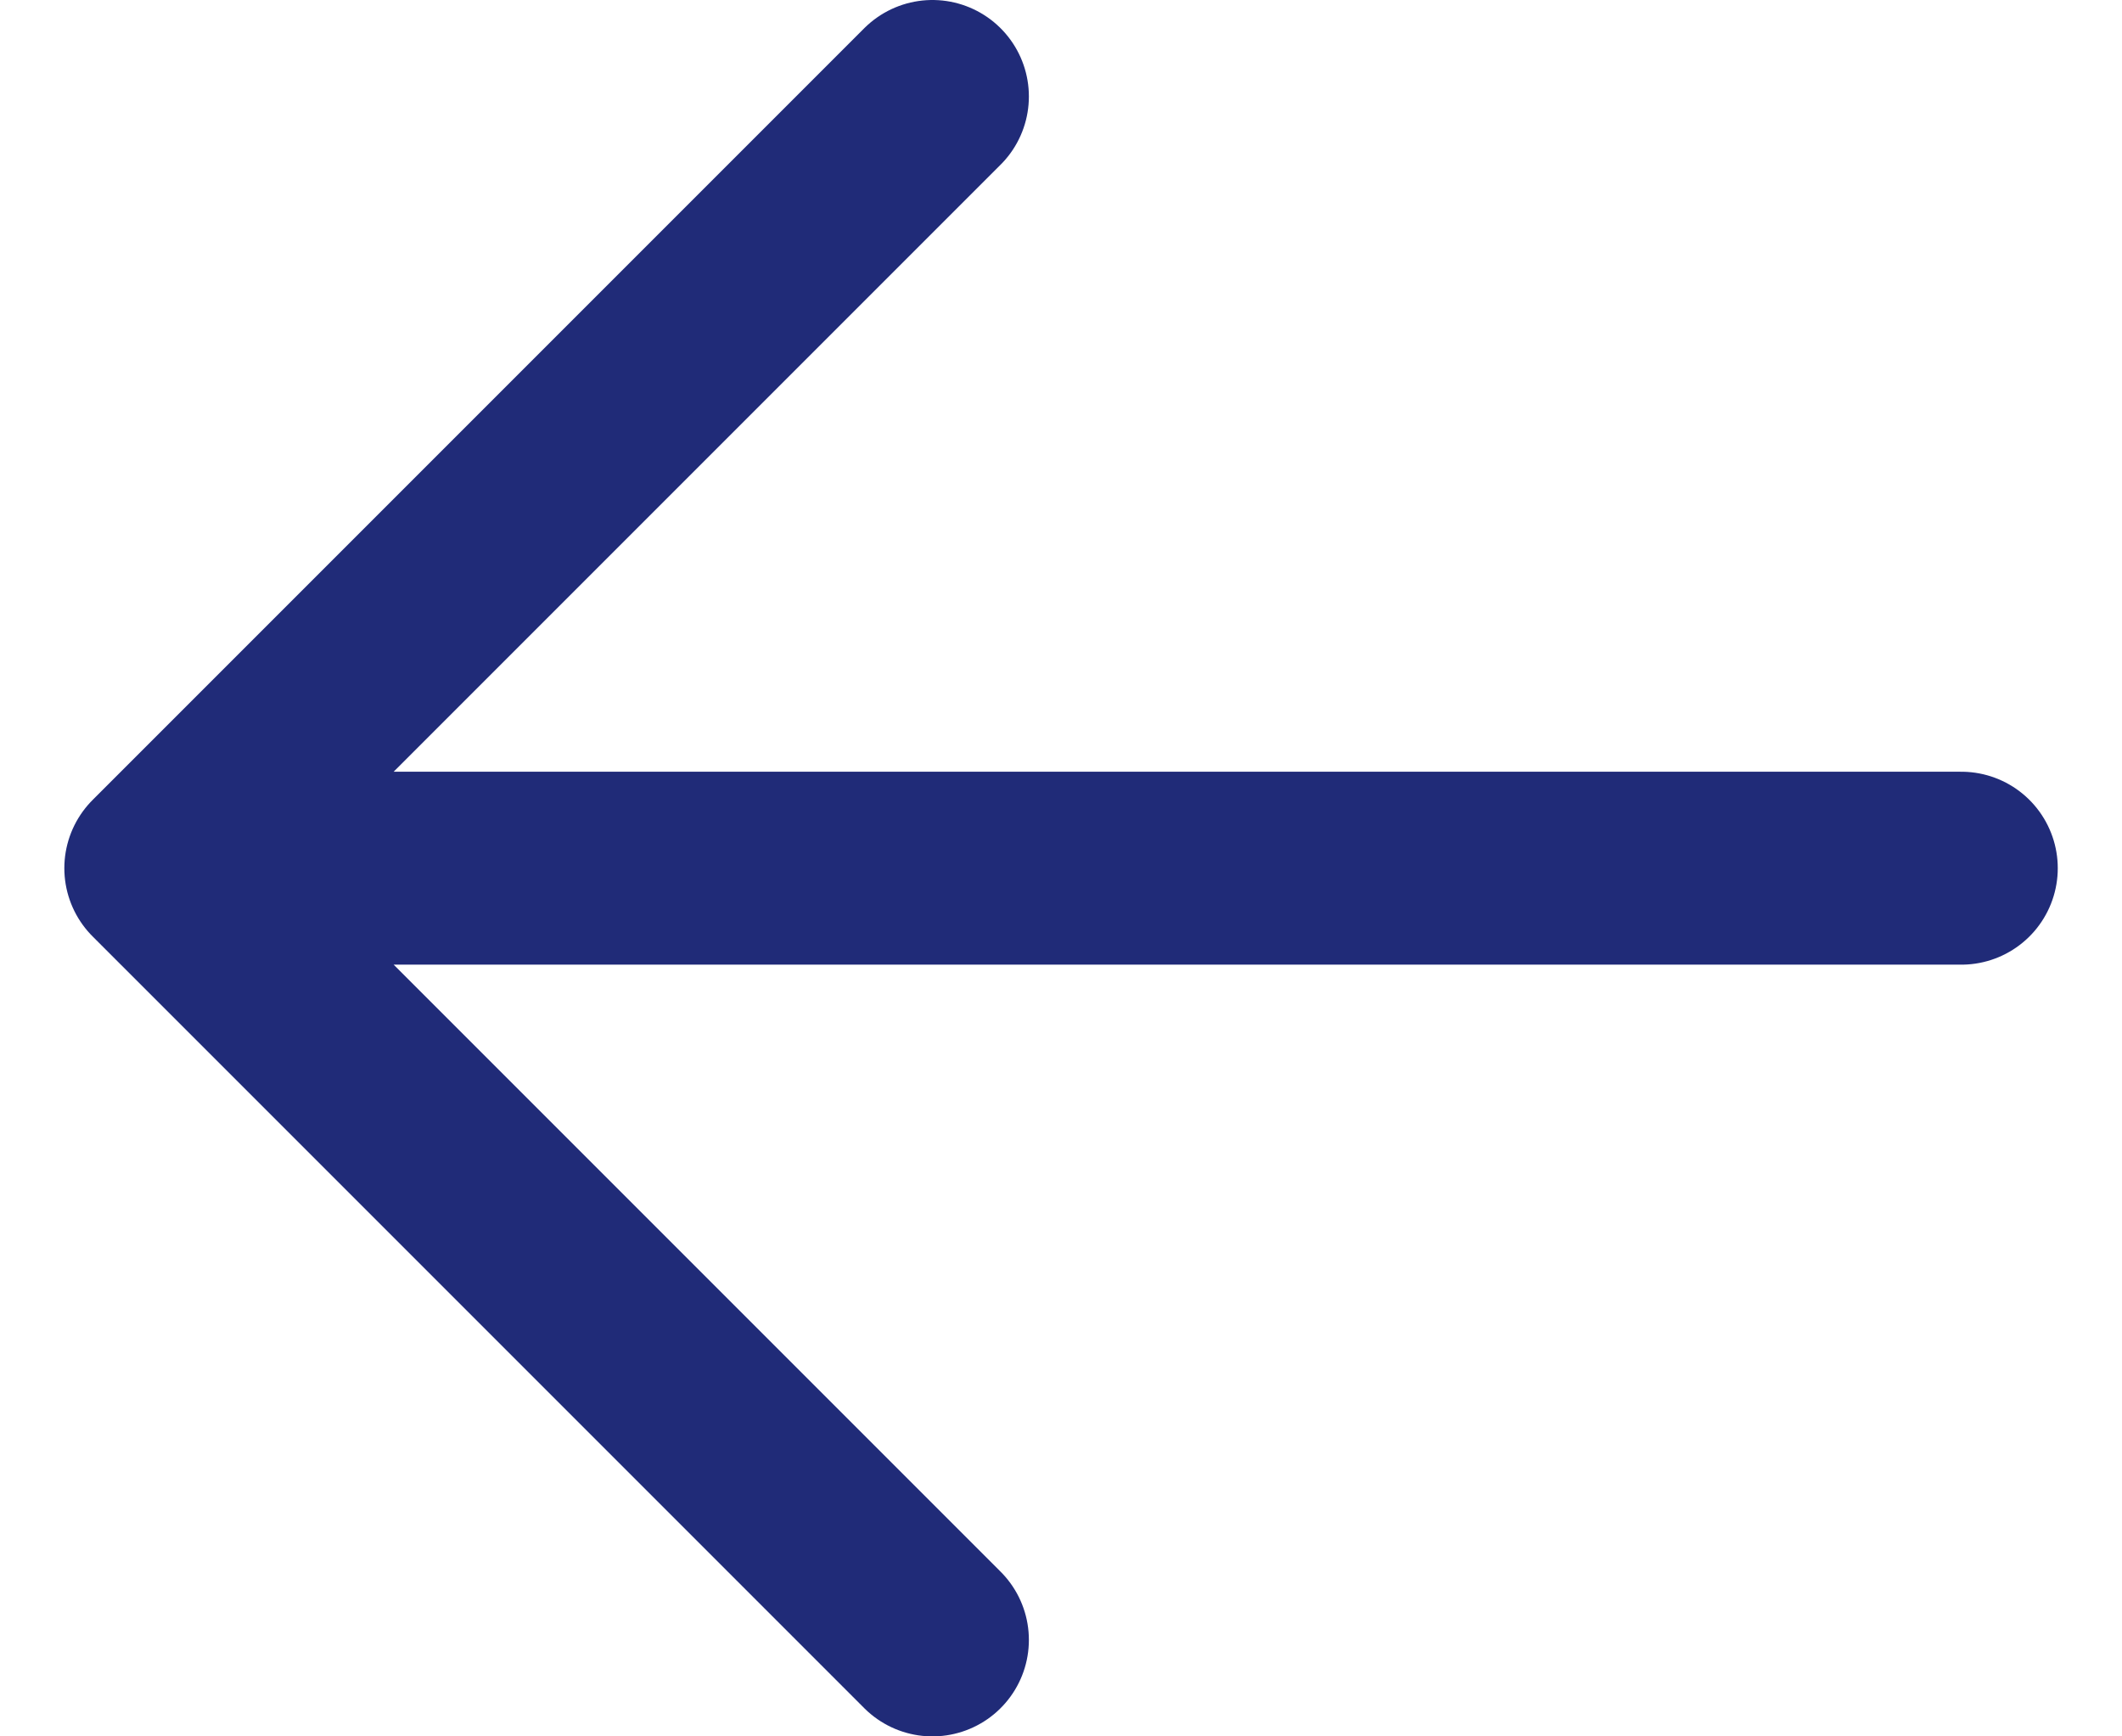 <svg width="22" height="18" viewBox="0 0 22 18" fill="none" xmlns="http://www.w3.org/2000/svg">
<path d="M20.334 9L1.667 9M1.667 9L9.667 17M1.667 9L9.667 1" stroke="#202B78" stroke-width="2" stroke-linecap="round" stroke-linejoin="round"/>
</svg>
